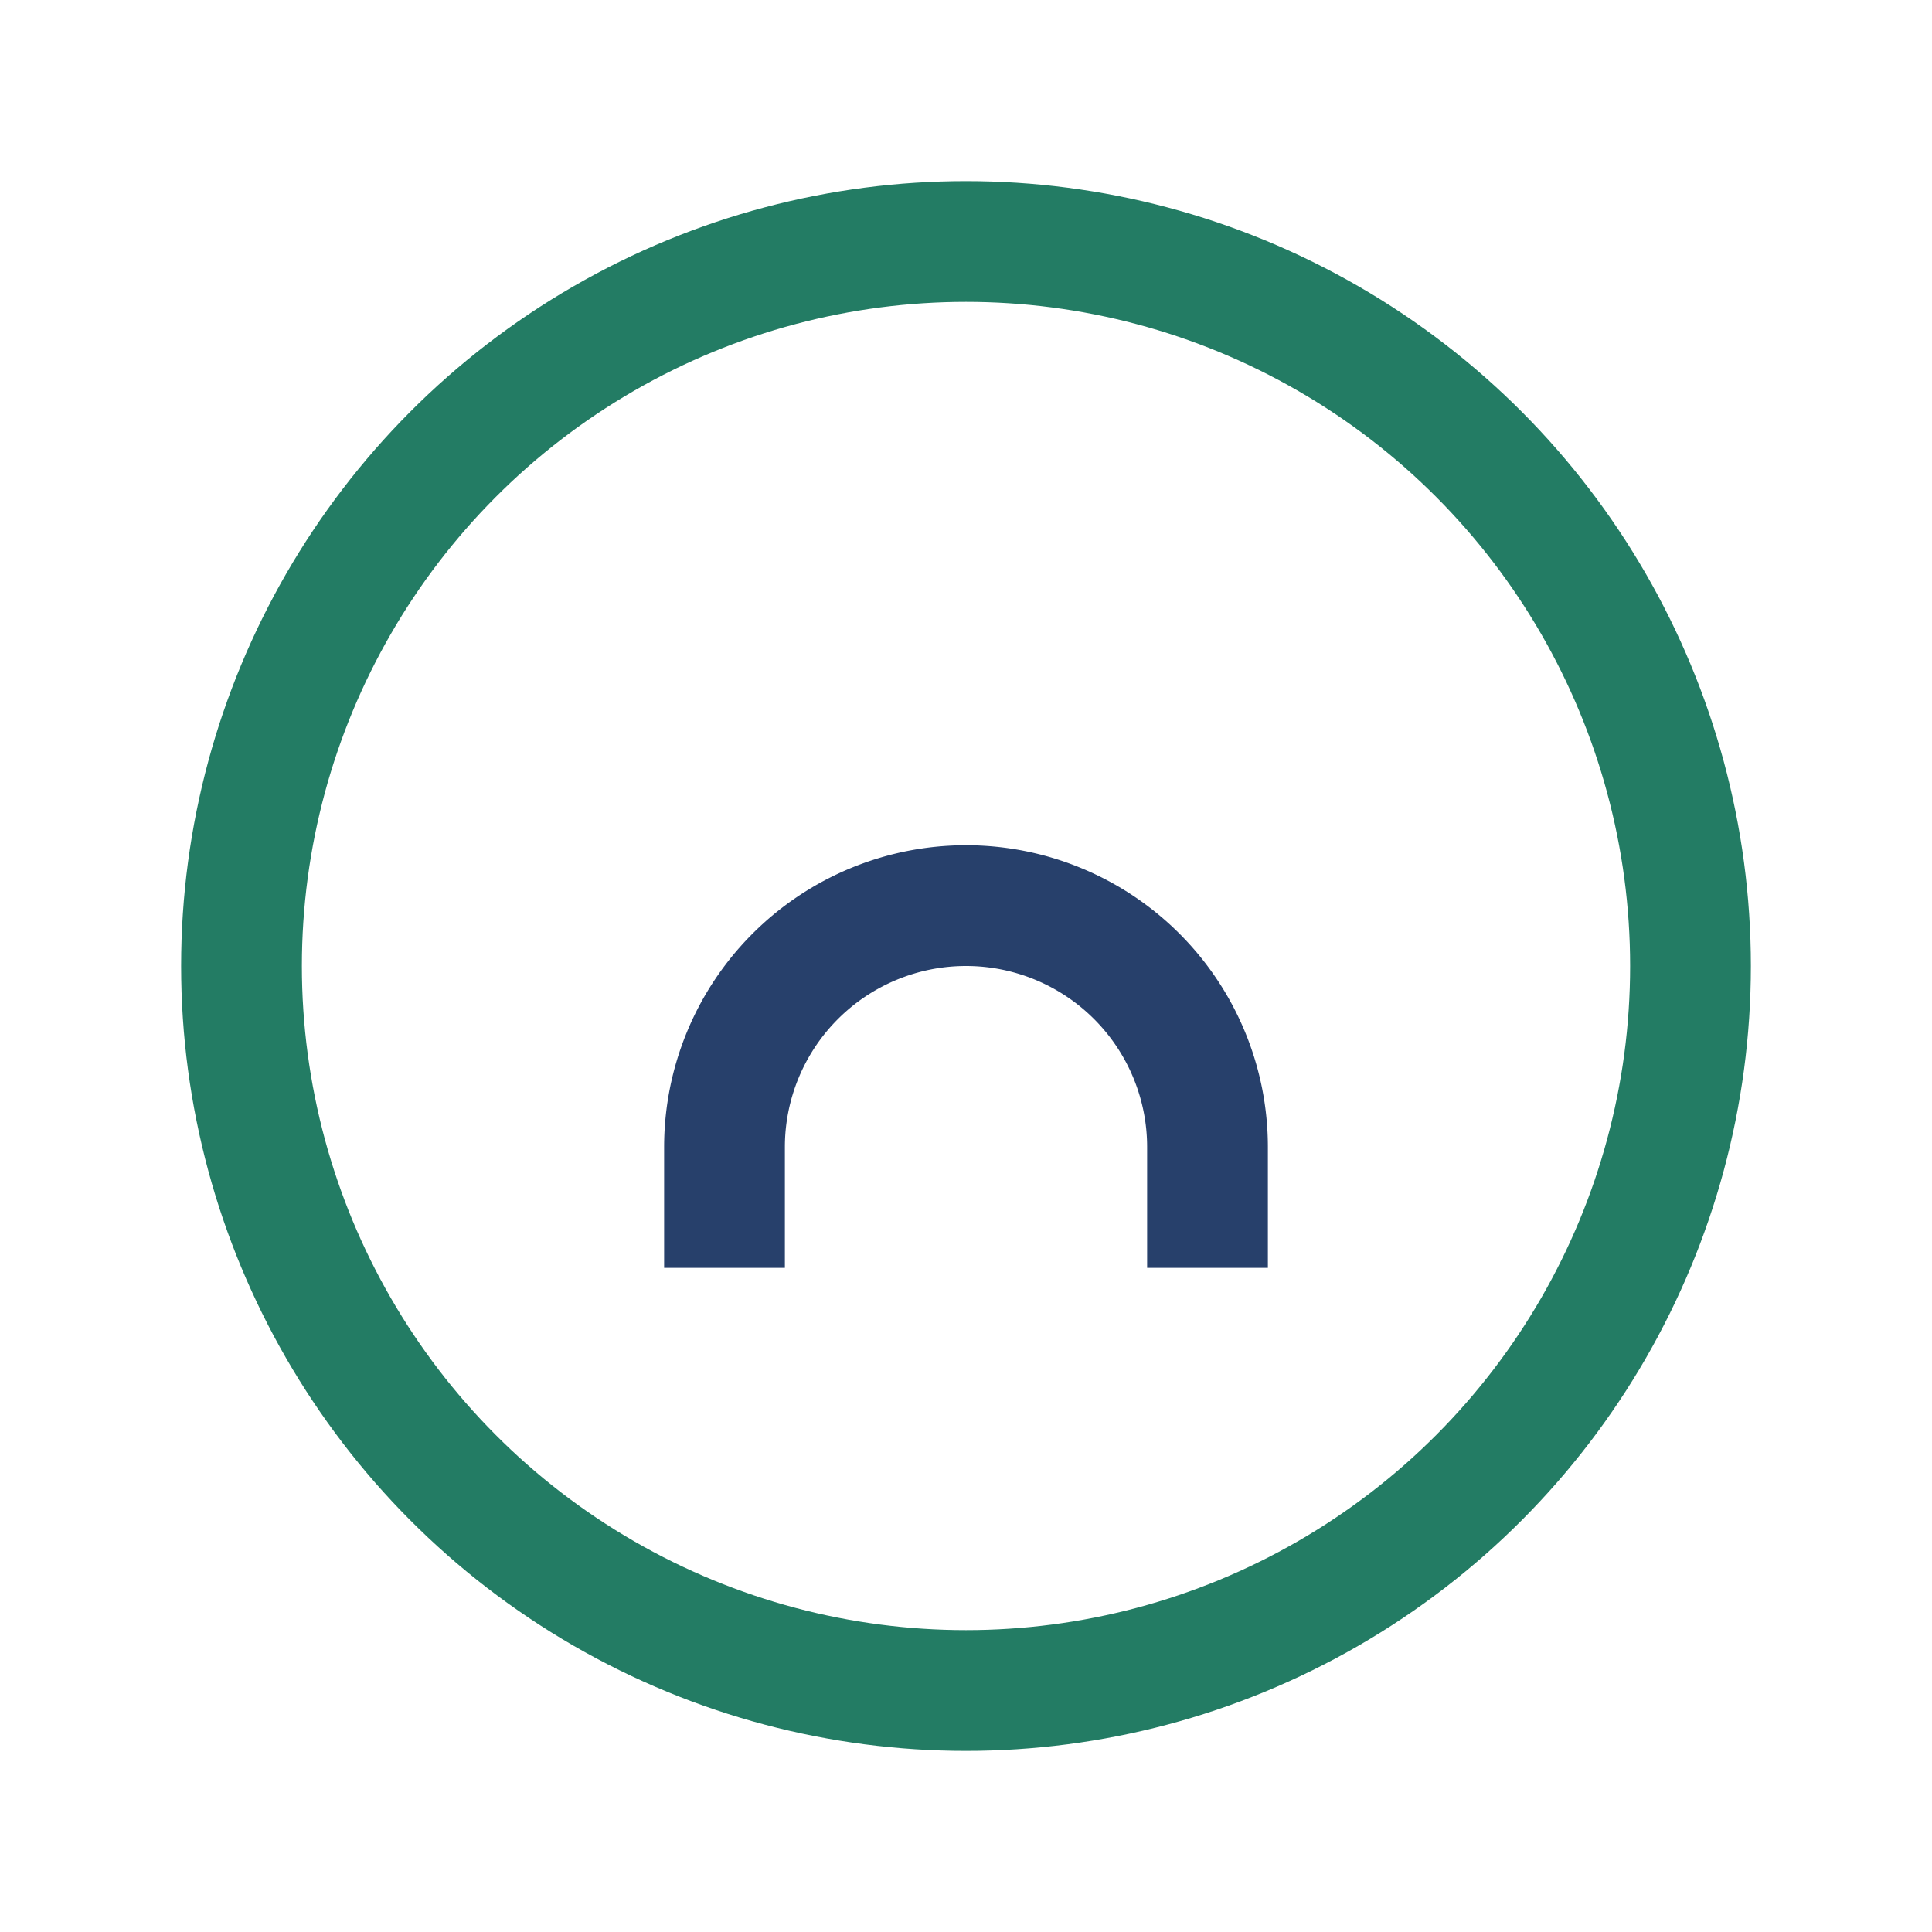 <?xml version="1.0" encoding="UTF-8"?>
<svg xmlns="http://www.w3.org/2000/svg" width="32" height="32" viewBox="0 0 32 32"><circle cx="16" cy="16" r="12" fill="none" stroke="#237c64" stroke-width="2"/><path d="M12 21v-2a4 4 0 018 0v2" fill="none" stroke="#27406B" stroke-width="2"/></svg>